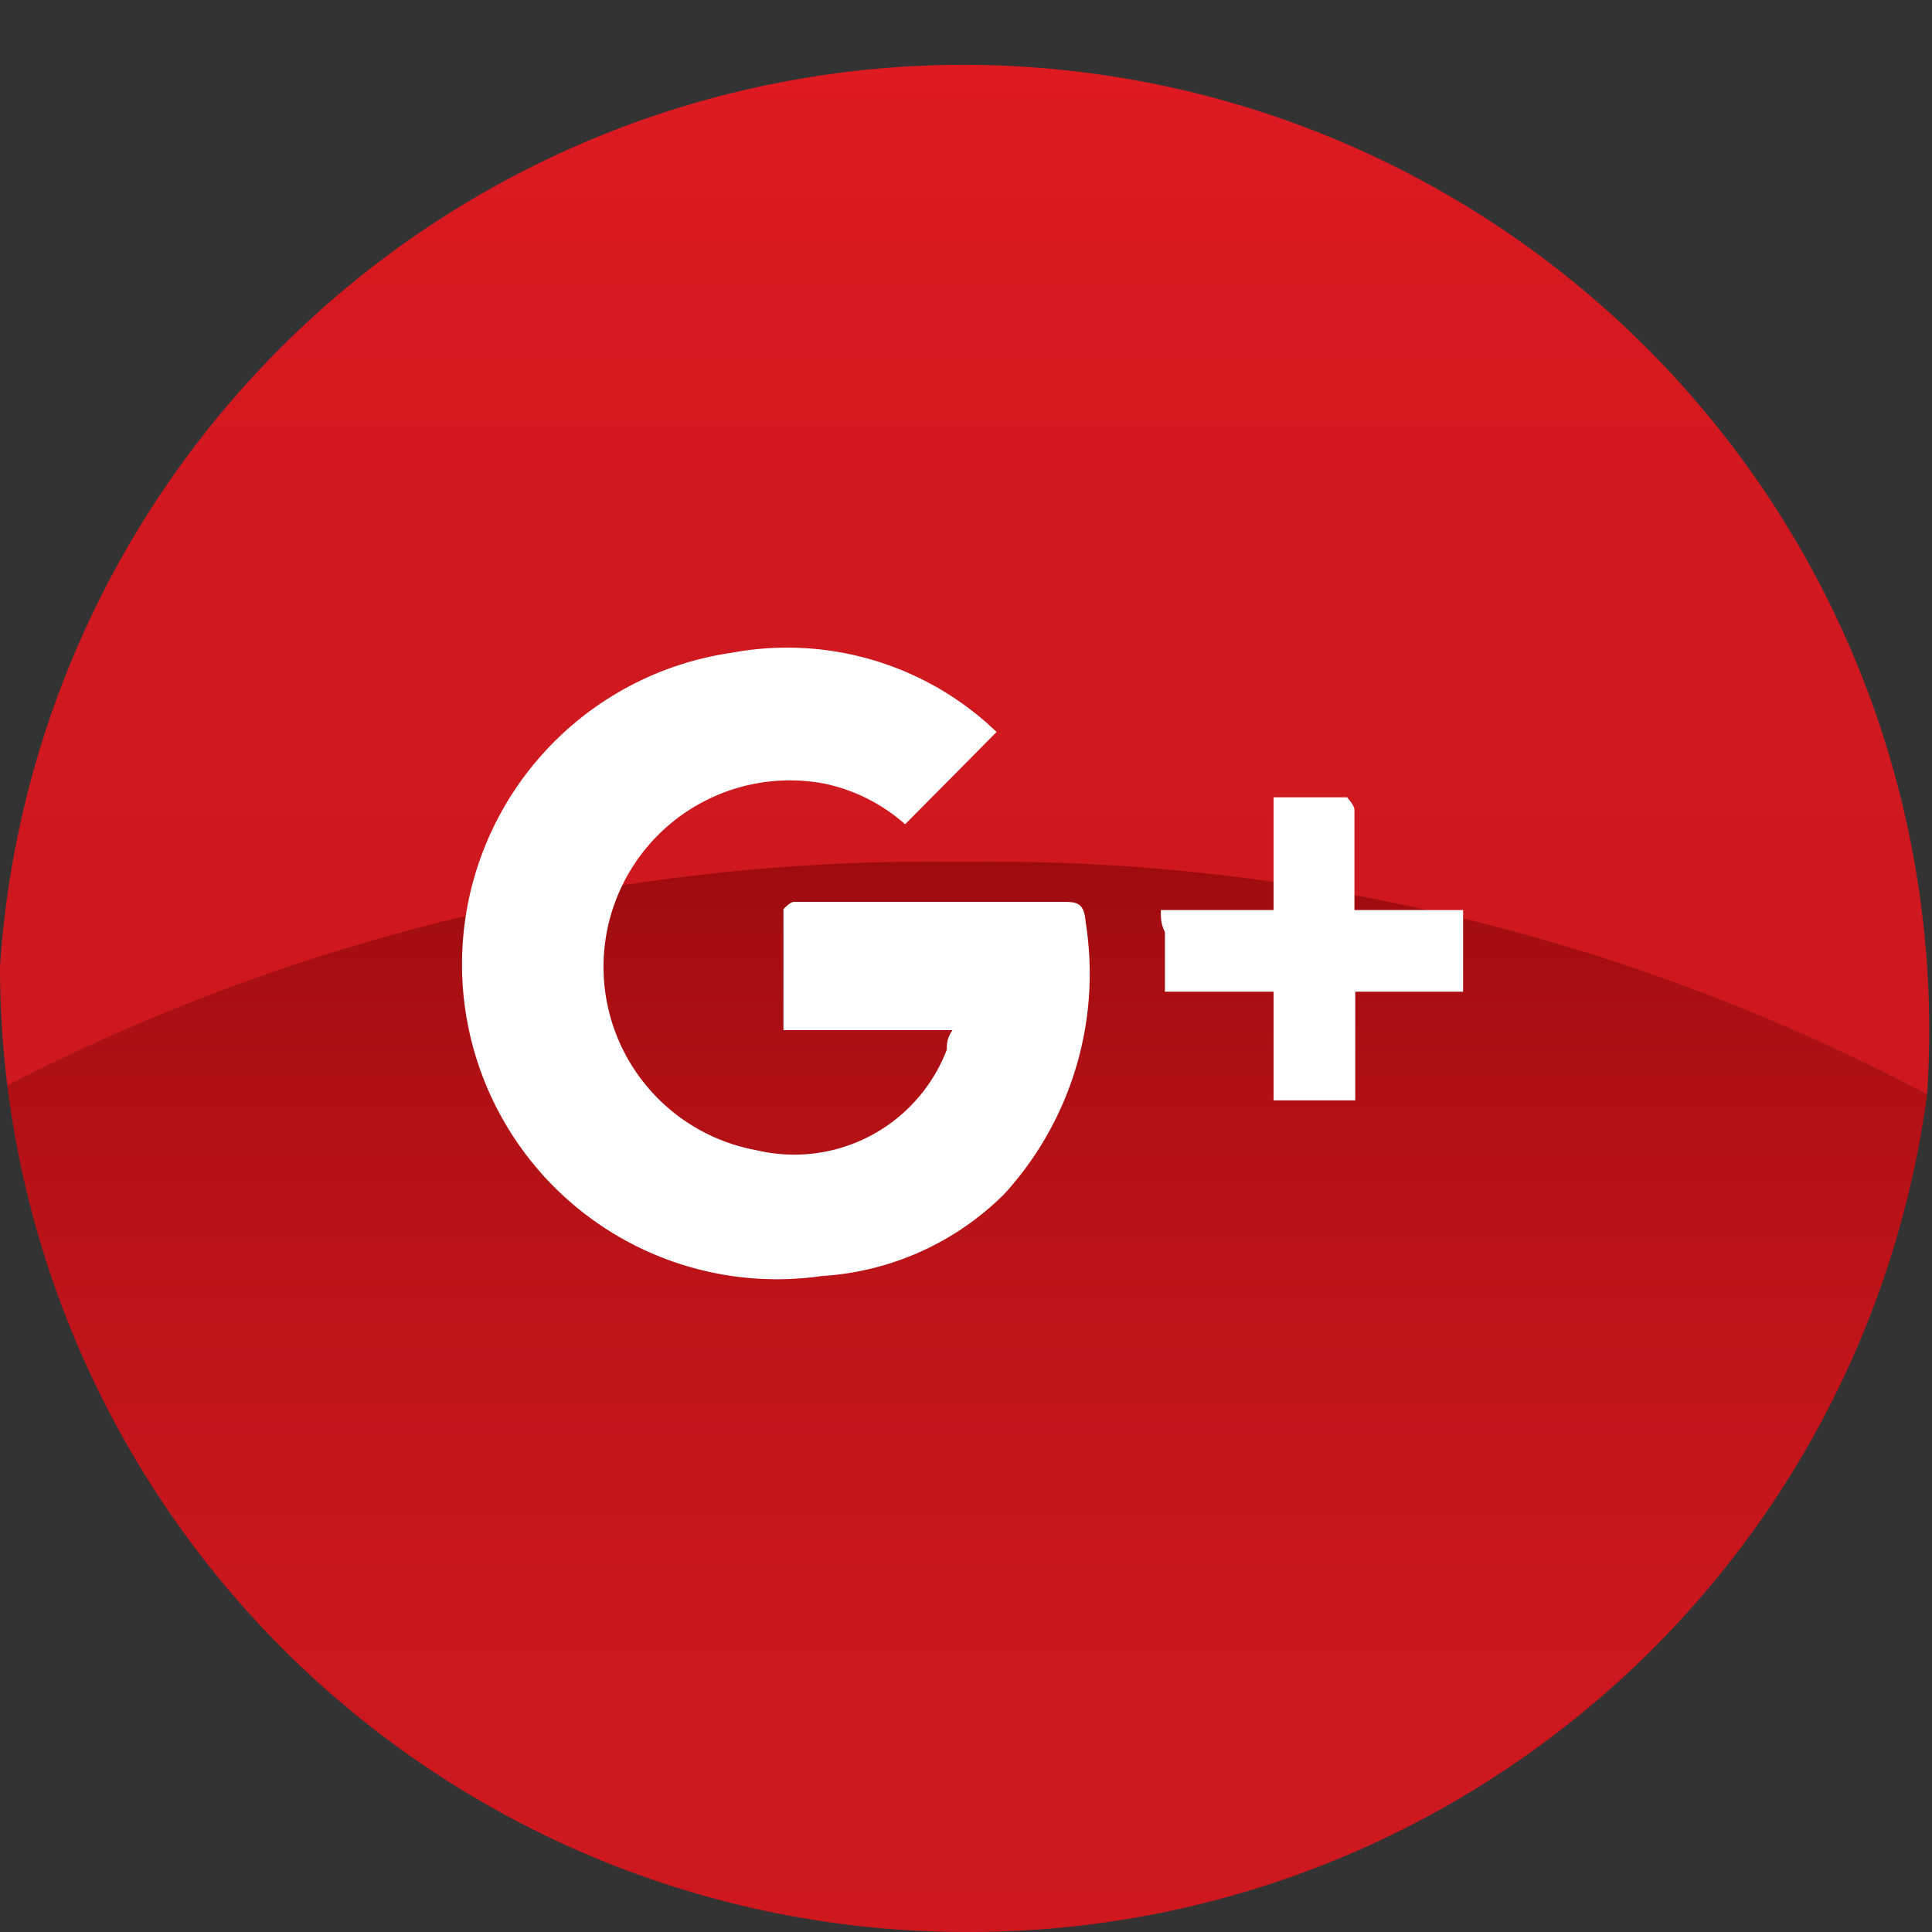 <svg id="Camada_1" data-name="Camada 1" xmlns="http://www.w3.org/2000/svg" xmlns:xlink="http://www.w3.org/1999/xlink" viewBox="0 0 23.65 23.65"><rect x="0" y="0" width="23.65" height="23.65" fill="#333333" stroke="none"/><defs><style>.cls-1{fill:url(#linear-gradient);}.cls-2{fill:url(#linear-gradient-2);}.cls-3{fill:#fff;}</style><linearGradient id="linear-gradient" x1="12.23" y1="149.64" x2="12.23" y2="136.24" gradientUnits="userSpaceOnUse"><stop offset="0" stop-color="#ce181e"/><stop offset="0.51" stop-color="#d1181f"/><stop offset="0.84" stop-color="#d91a20"/><stop offset="1" stop-color="#e11b22"/></linearGradient><linearGradient id="linear-gradient-2" x1="12.23" y1="159.89" x2="12.23" y2="146.79" gradientUnits="userSpaceOnUse"><stop offset="0" stop-color="#ce181e"/><stop offset="0.3" stop-color="#ca171d"/><stop offset="0.58" stop-color="#bf1419"/><stop offset="0.85" stop-color="#ac0f13"/><stop offset="1" stop-color="#9e0b0f"/></linearGradient></defs><path class="cls-1" d="M24,149.64A11.82,11.82,0,1,0,.41,148.07a11.92,11.92,0,0,0,.09,1.46,24.65,24.65,0,0,1,11.62-2.73A24.52,24.52,0,0,1,24,149.64Z" transform="translate(-0.41 -136.24)"/><path class="cls-2" d="M12.23,159.89A11.83,11.83,0,0,0,24,149.64a24.52,24.52,0,0,0-11.83-2.85A24.65,24.65,0,0,0,.5,149.53,11.83,11.83,0,0,0,12.23,159.89Z" transform="translate(-0.41 -136.24)"/><path class="cls-3" d="M12.61,145.2l-1.12,1.13a2.16,2.16,0,0,0-1-.5,2.28,2.28,0,1,0-.82,4.49A2,2,0,0,0,12,149.09c0-.07,0-.14.07-.24H10c0-.51,0-1,0-1.48,0,0,.08-.09.13-.09H13.4c.19,0,.28,0,.3.25a4,4,0,0,1-1,3.33,3.46,3.46,0,0,1-2.23,1,3.85,3.85,0,0,1-1.1-7.63,3.7,3.7,0,0,1,3.12.86Z" transform="translate(-0.41 -136.24)"/><path class="cls-3" d="M14.62,147.38H16V146h.9s.09.1.09.15c0,.32,0,.64,0,1,0,.07,0,.14,0,.23h1.33v1H17v1.33H16v-1.33h-.62l-.71,0c0-.24,0-.49,0-.73C14.62,147.55,14.62,147.48,14.62,147.38Z" transform="translate(-0.41 -136.24)"/></svg>